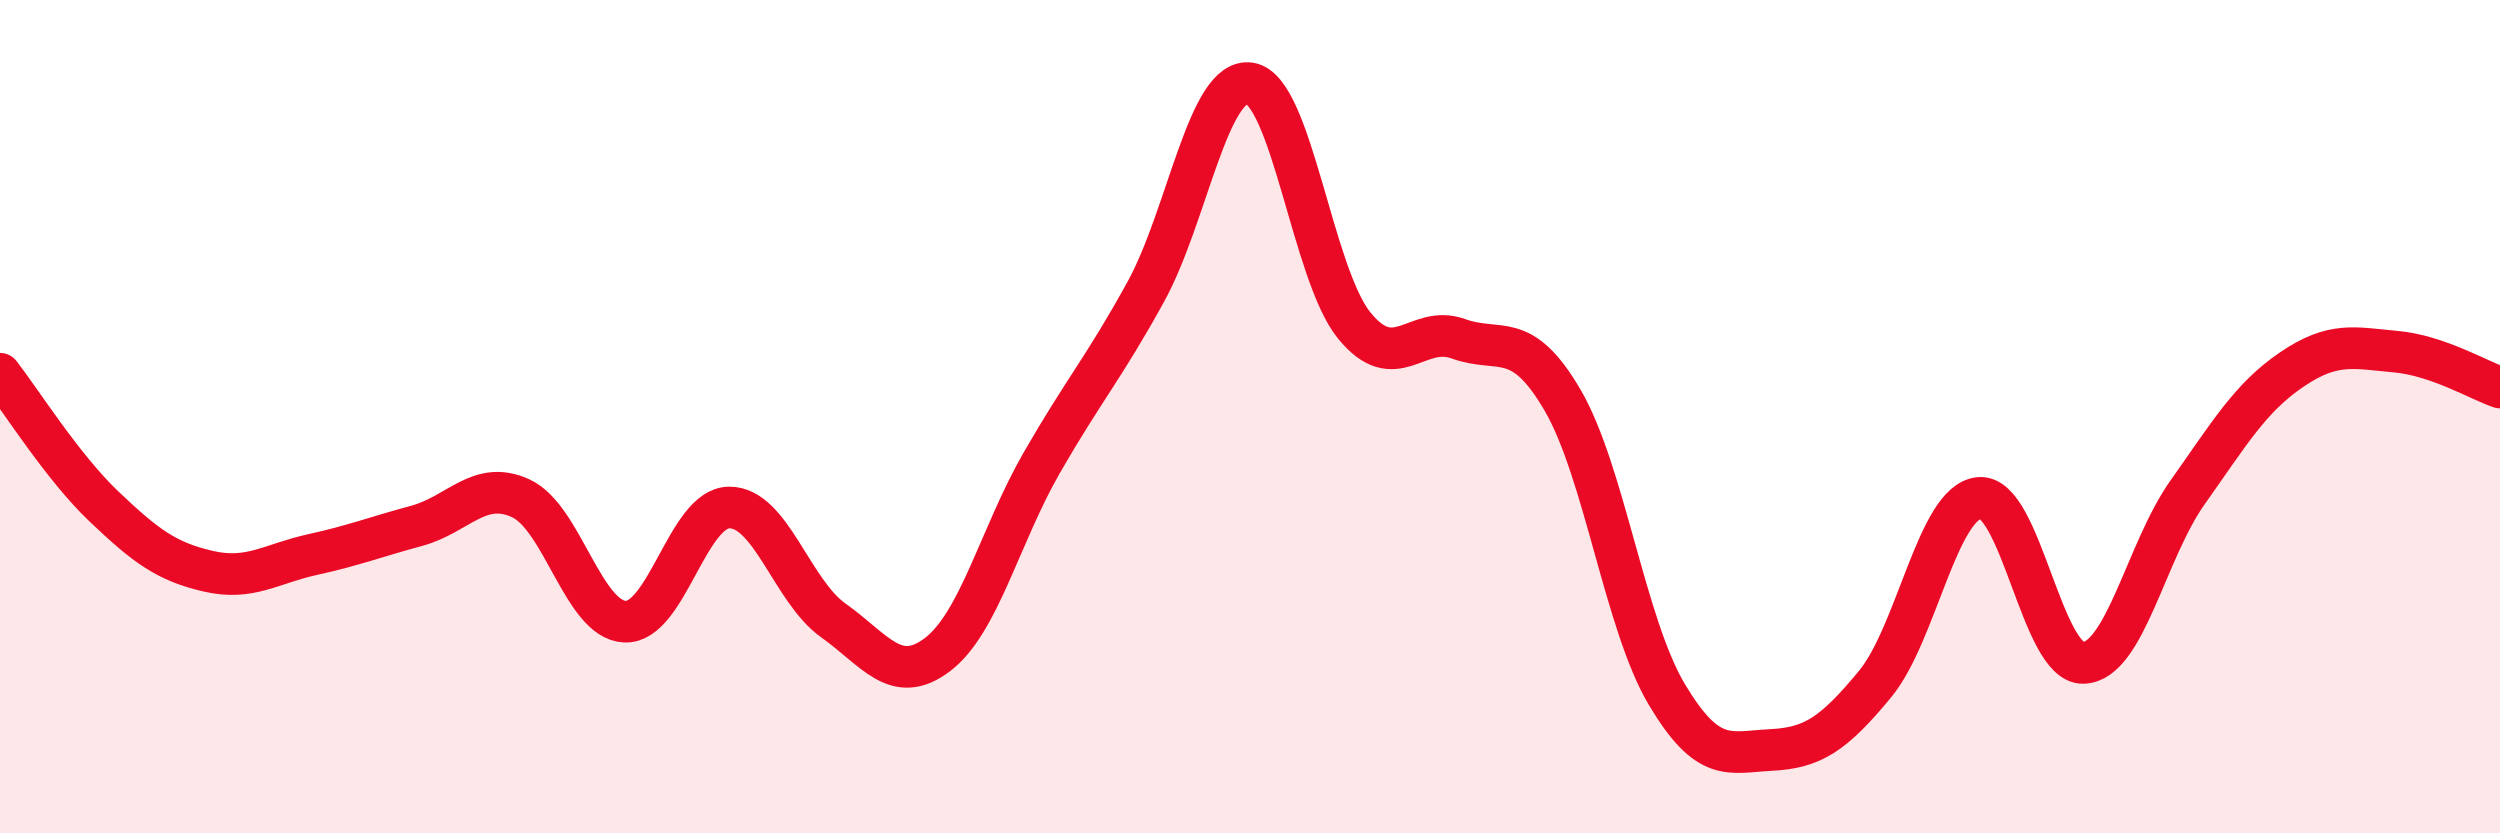 
    <svg width="60" height="20" viewBox="0 0 60 20" xmlns="http://www.w3.org/2000/svg">
      <path
        d="M 0,8.97 C 0.5,9.61 1.5,11.21 2.5,12.16 C 3.5,13.11 4,13.48 5,13.71 C 6,13.94 6.5,13.53 7.5,13.31 C 8.5,13.09 9,12.89 10,12.62 C 11,12.35 11.5,11.5 12.5,11.96 C 13.5,12.42 14,14.88 15,14.92 C 16,14.96 16.5,12.19 17.5,12.18 C 18.5,12.17 19,14.18 20,14.89 C 21,15.6 21.5,16.47 22.5,15.71 C 23.5,14.95 24,12.85 25,11.11 C 26,9.37 26.5,8.82 27.5,7 C 28.5,5.18 29,1.84 30,2 C 31,2.16 31.5,6.58 32.5,7.81 C 33.5,9.04 34,7.77 35,8.13 C 36,8.49 36.5,7.89 37.5,9.6 C 38.5,11.31 39,14.98 40,16.66 C 41,18.34 41.5,18.05 42.5,18 C 43.5,17.95 44,17.63 45,16.42 C 46,15.21 46.5,12.05 47.5,11.95 C 48.5,11.85 49,15.94 50,15.91 C 51,15.88 51.5,13.23 52.5,11.82 C 53.5,10.41 54,9.55 55,8.87 C 56,8.19 56.5,8.35 57.5,8.44 C 58.5,8.53 59.5,9.13 60,9.3L60 20L0 20Z"
        fill="#EB0A25"
        opacity="0.1"
        stroke-linecap="round"
        stroke-linejoin="round"
      />
      <path
        d="M 0,8.97 C 0.5,9.61 1.5,11.21 2.5,12.16 C 3.5,13.11 4,13.48 5,13.71 C 6,13.94 6.5,13.53 7.5,13.31 C 8.5,13.09 9,12.89 10,12.62 C 11,12.35 11.5,11.5 12.5,11.96 C 13.5,12.42 14,14.88 15,14.92 C 16,14.96 16.5,12.19 17.5,12.18 C 18.5,12.17 19,14.18 20,14.89 C 21,15.6 21.5,16.47 22.5,15.71 C 23.5,14.95 24,12.85 25,11.11 C 26,9.37 26.5,8.82 27.5,7 C 28.5,5.18 29,1.84 30,2 C 31,2.16 31.5,6.58 32.5,7.81 C 33.5,9.04 34,7.77 35,8.13 C 36,8.49 36.5,7.89 37.5,9.6 C 38.5,11.31 39,14.98 40,16.66 C 41,18.34 41.5,18.05 42.5,18 C 43.5,17.95 44,17.63 45,16.42 C 46,15.21 46.5,12.05 47.5,11.95 C 48.5,11.85 49,15.94 50,15.91 C 51,15.88 51.5,13.23 52.5,11.82 C 53.5,10.41 54,9.55 55,8.87 C 56,8.19 56.5,8.35 57.5,8.44 C 58.5,8.53 59.5,9.13 60,9.3"
        stroke="#EB0A25"
        stroke-width="1"
        fill="none"
        stroke-linecap="round"
        stroke-linejoin="round"
      />
    </svg>
  